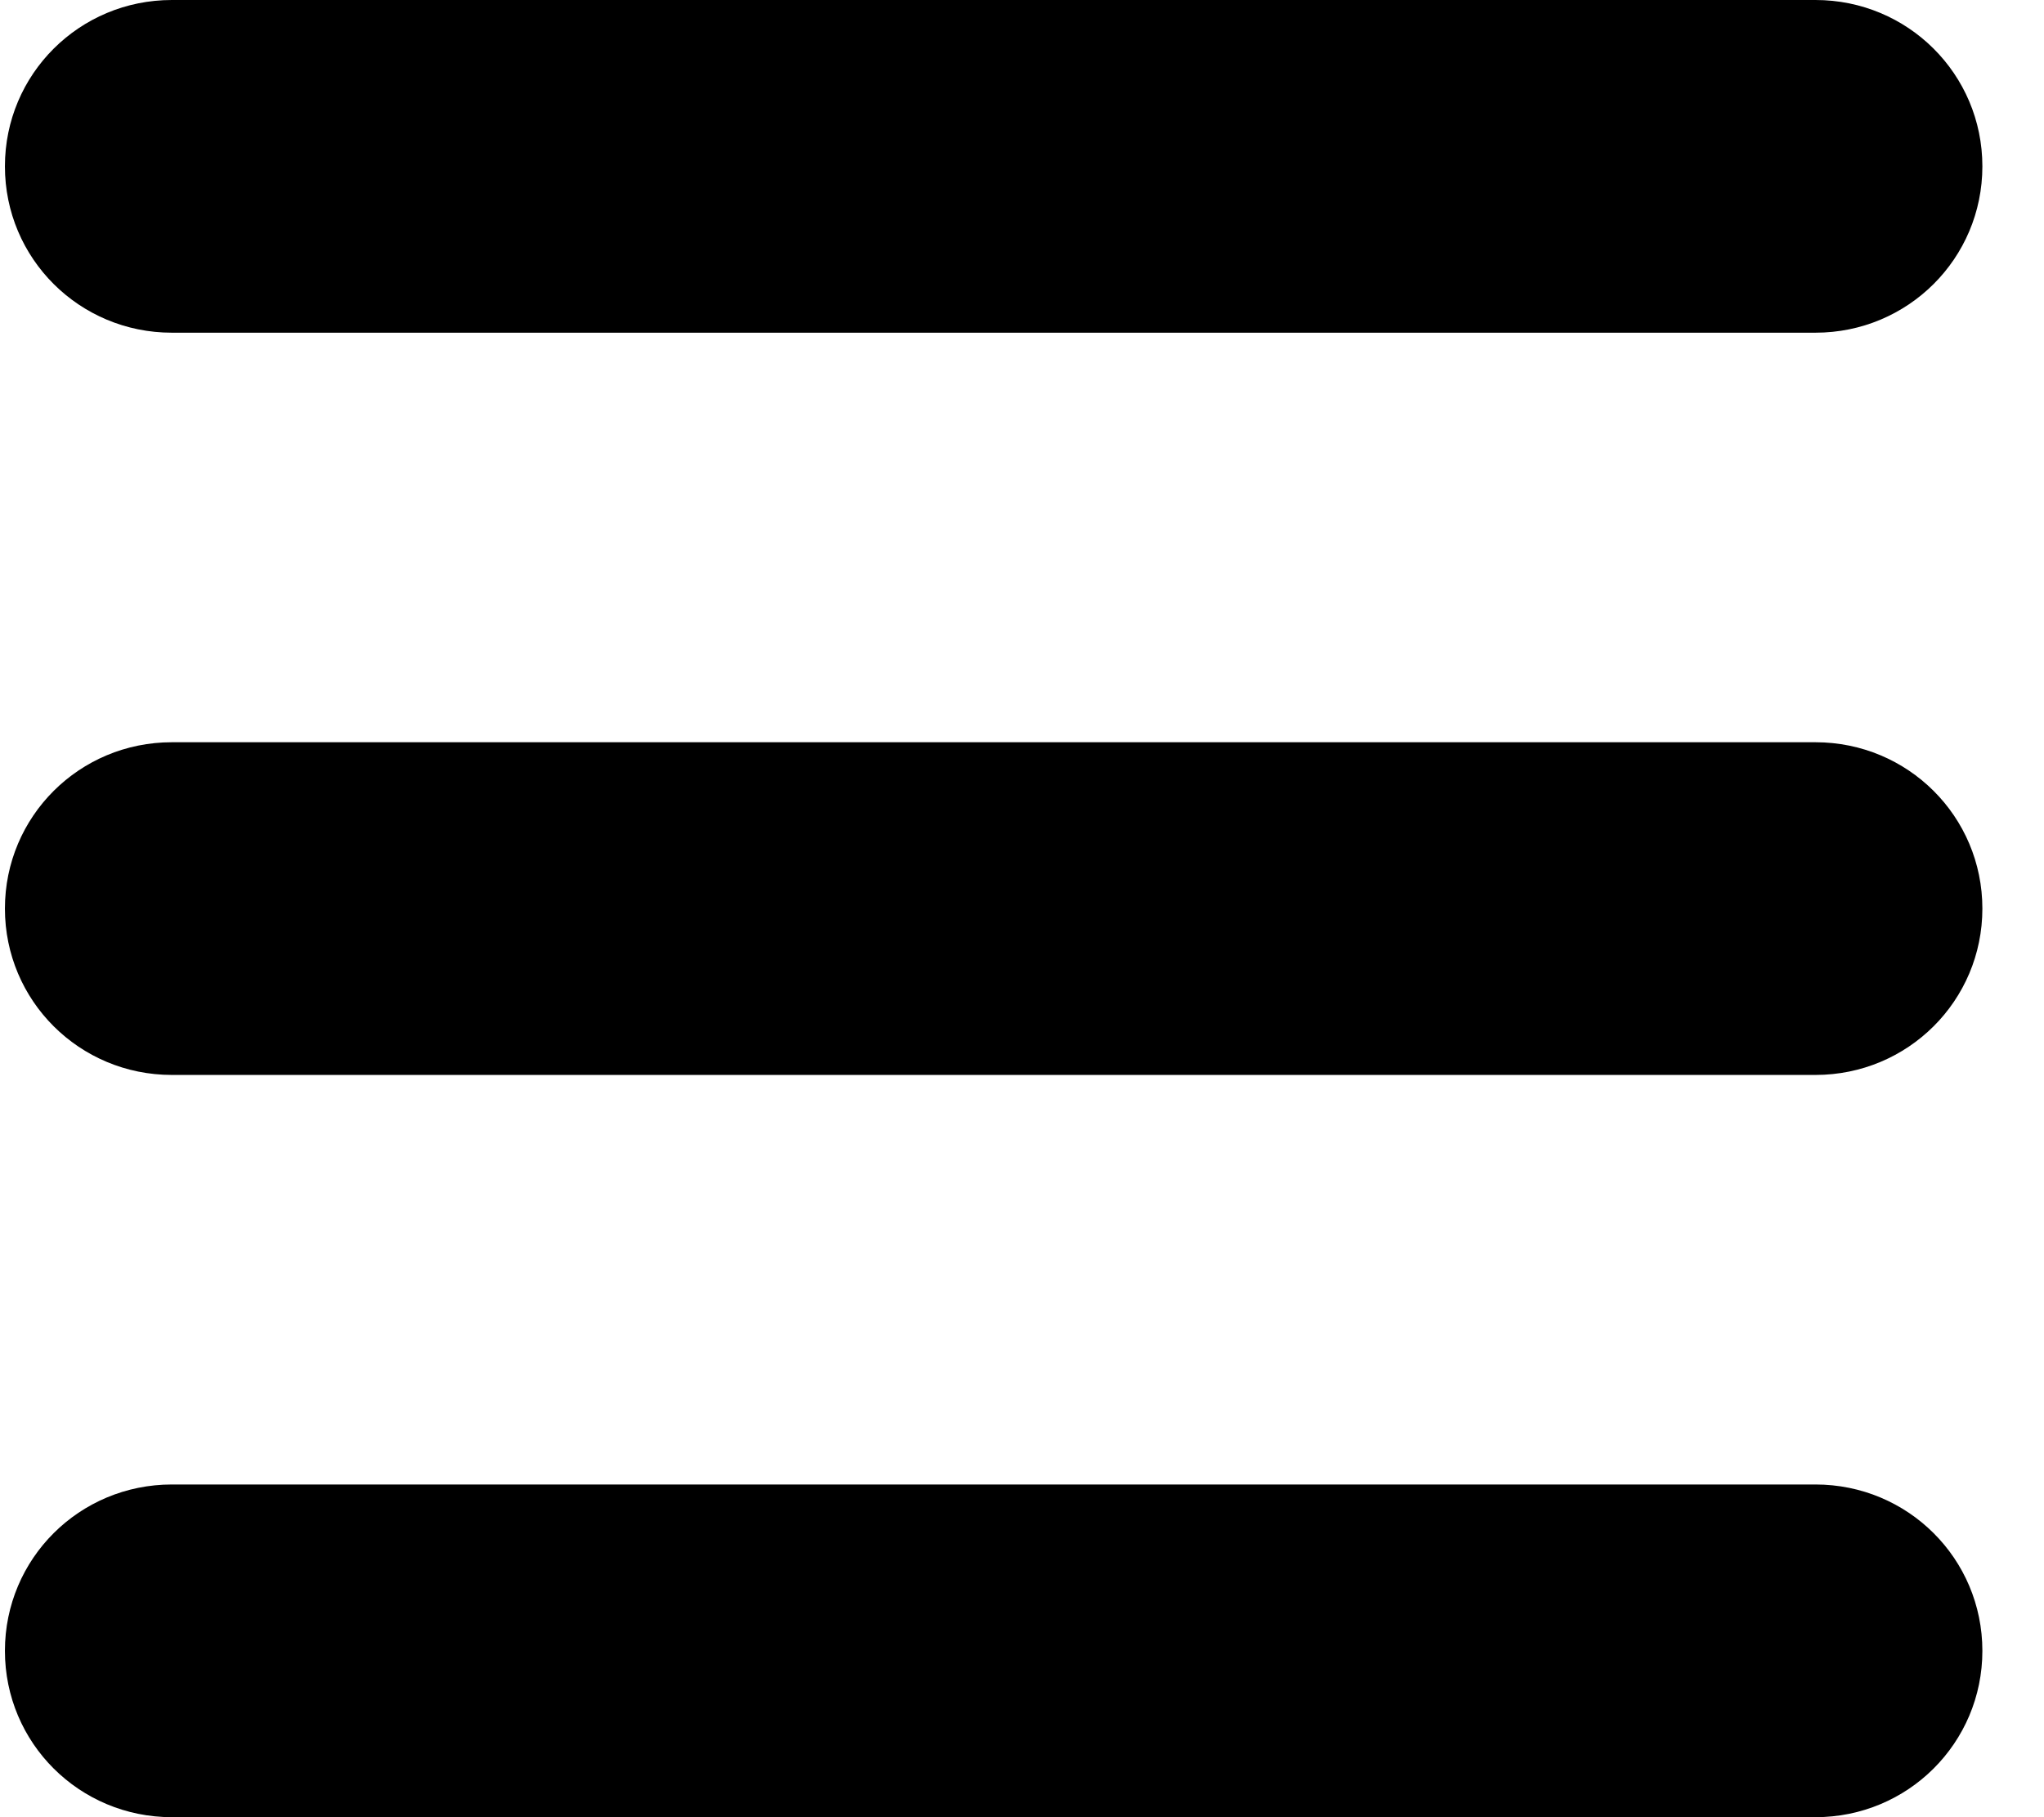 <svg width="27" height="24" viewBox="0 0 27 24" fill="none" xmlns="http://www.w3.org/2000/svg">
<path d="M23.981 4.394H2.27C1.049 4.394 0.065 3.414 0.065 2.197C0.065 0.98 1.049 0 2.27 0H23.981C25.202 0 26.186 0.98 26.186 2.197C26.186 3.414 25.202 4.394 23.981 4.394ZM26.186 12C26.186 10.783 25.202 9.803 23.981 9.803H2.27C1.049 9.803 0.065 10.783 0.065 12C0.065 13.217 1.049 14.197 2.27 14.197H23.981C25.202 14.197 26.186 13.217 26.186 12ZM26.186 21.803C26.186 20.586 25.202 19.606 23.981 19.606H2.27C1.049 19.606 0.065 20.586 0.065 21.803C0.065 23.02 1.049 24 2.27 24H23.981C25.202 24 26.186 23.02 26.186 21.803Z" fill="black"/>
</svg>
